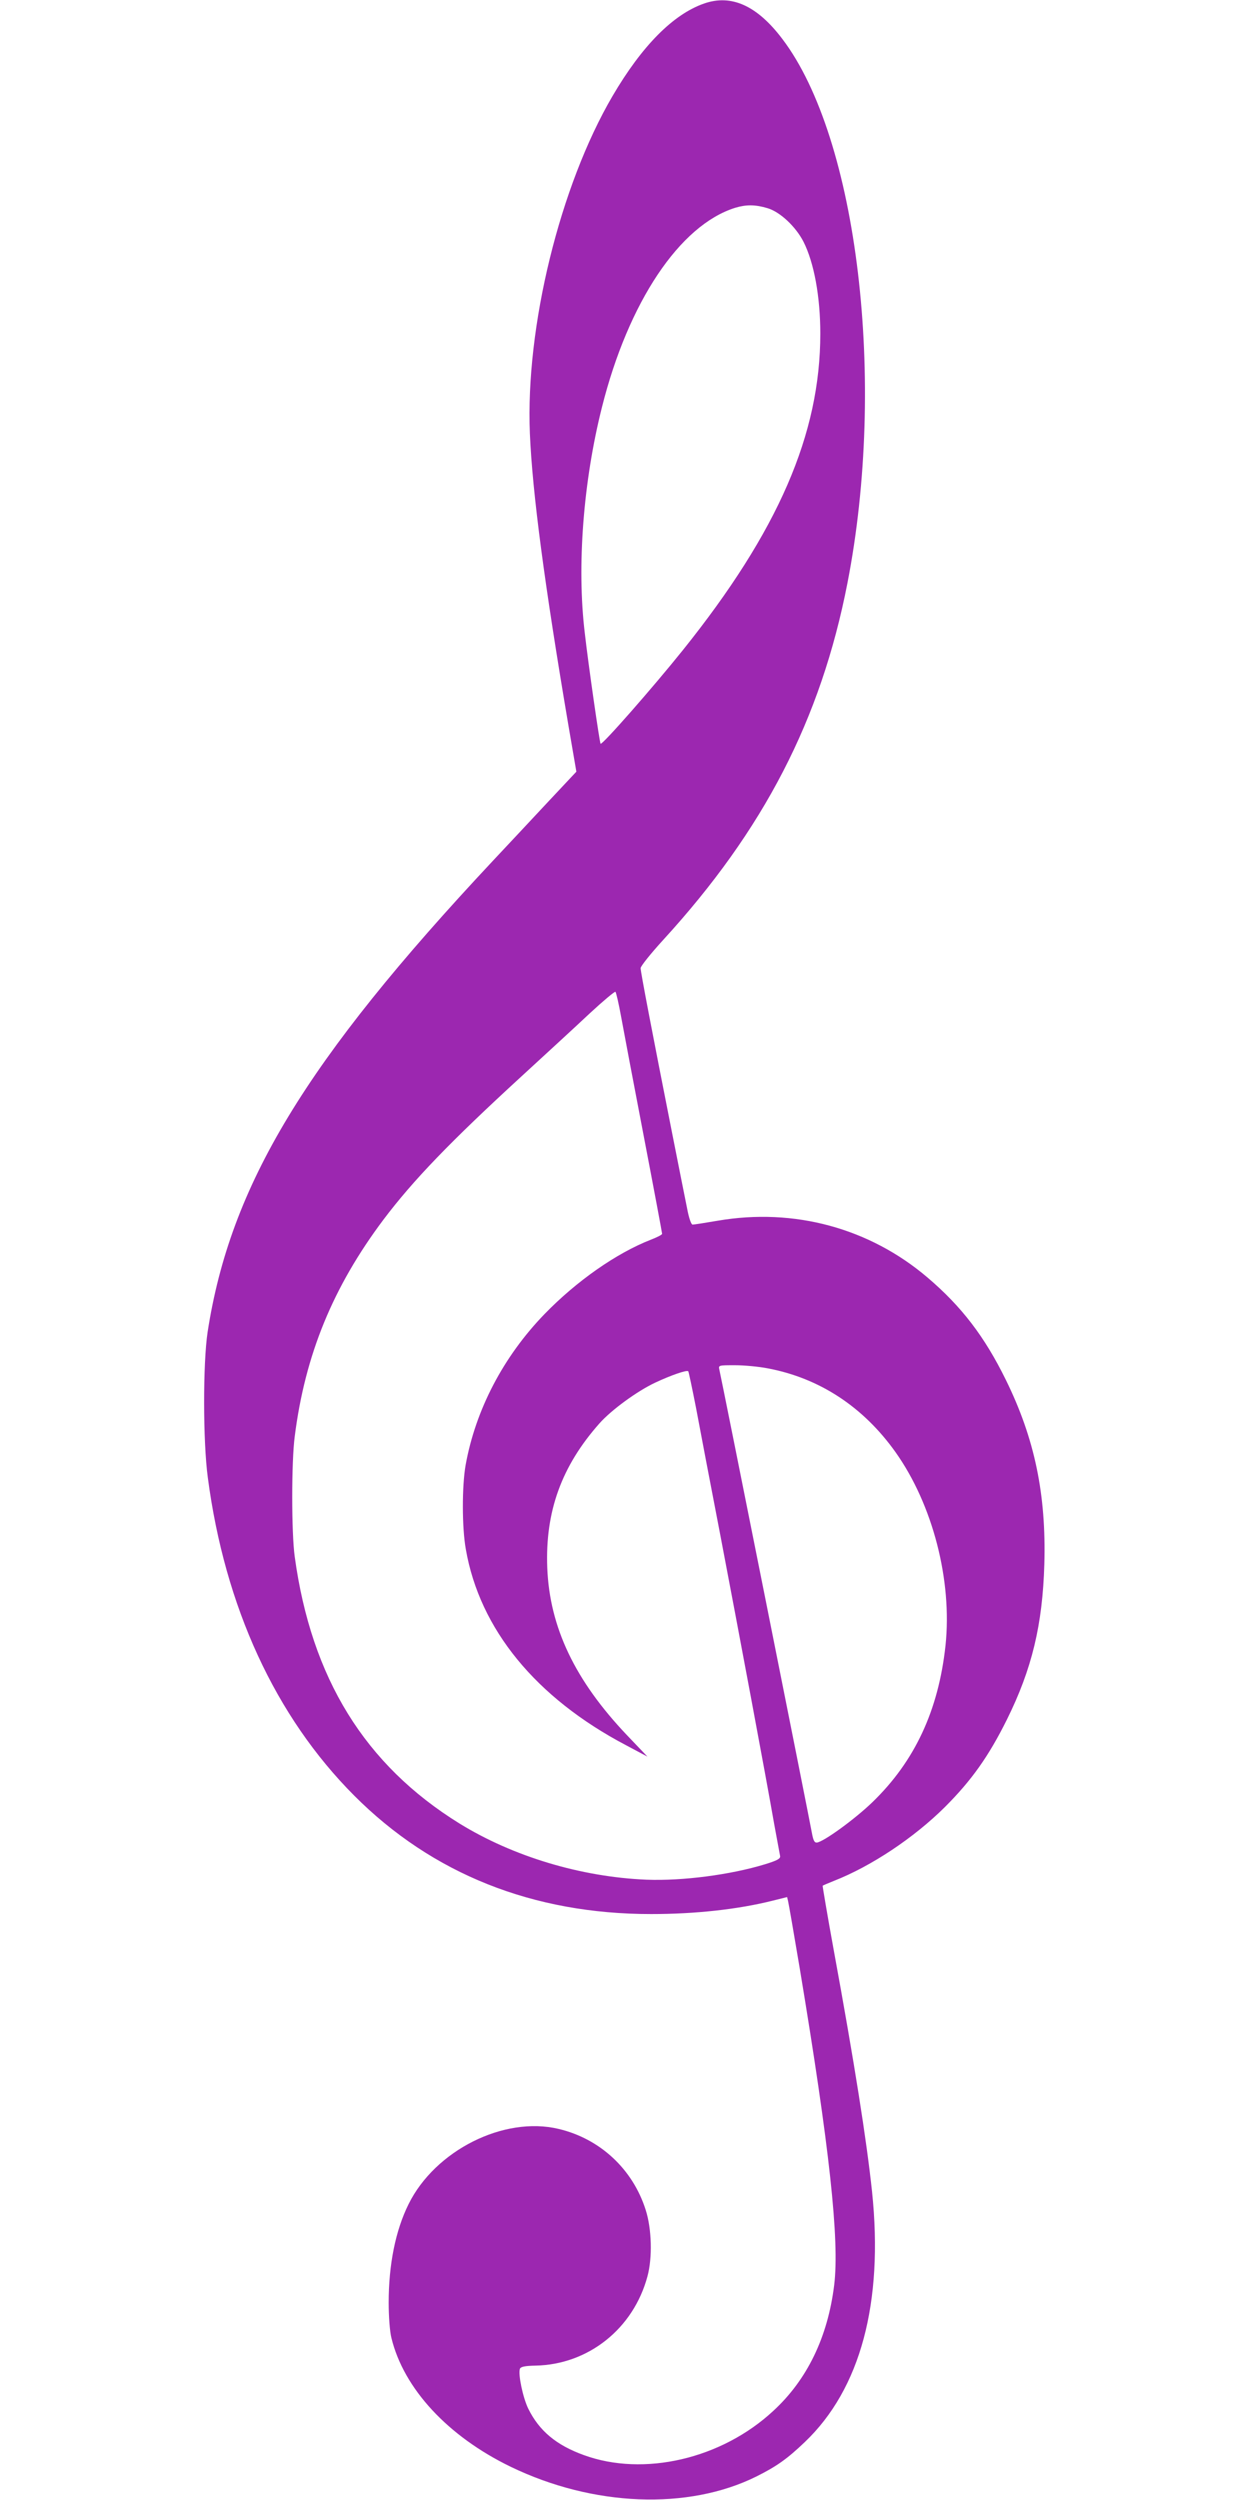 <?xml version="1.0" standalone="no"?>
<!DOCTYPE svg PUBLIC "-//W3C//DTD SVG 20010904//EN"
 "http://www.w3.org/TR/2001/REC-SVG-20010904/DTD/svg10.dtd">
<svg version="1.0" xmlns="http://www.w3.org/2000/svg"
 width="640pt" height="1280pt" viewBox="0 0 640 1280"
 preserveAspectRatio="xMidYMid meet">
<g transform="translate(0,1280) scale(0.1,-0.1)"
fill="#9c27b0" stroke="none">
<path d="M3605 12782 c-158 -55 -318 -216 -469 -474 -269 -460 -446 -1181
-423 -1728 13 -305 75 -773 198 -1498 l40 -233 -138 -147 c-76 -81 -206 -221
-290 -310 -960 -1025 -1344 -1660 -1460 -2412 -24 -158 -24 -560 1 -745 87
-662 346 -1224 750 -1629 400 -401 915 -606 1520 -606 227 0 445 24 624 69
l72 18 5 -21 c3 -12 30 -167 60 -346 152 -914 204 -1390 176 -1620 -33 -266
-138 -484 -312 -644 -265 -246 -663 -338 -970 -226 -141 51 -228 124 -284 237
-28 57 -53 178 -43 205 4 10 25 15 79 16 271 5 502 189 574 457 26 96 22 243
-9 340 -66 209 -234 365 -446 415 -280 67 -632 -110 -768 -385 -67 -135 -102
-309 -102 -505 0 -70 6 -149 14 -180 63 -260 289 -504 611 -660 422 -204 908
-223 1257 -50 104 52 158 90 249 177 285 272 403 713 344 1281 -28 264 -90
658 -196 1236 -33 181 -58 330 -57 331 2 2 28 13 58 25 191 75 409 220 568
378 137 137 224 260 317 447 129 260 183 487 192 796 10 357 -49 643 -197 944
-109 222 -227 376 -401 524 -297 253 -683 358 -1074 291 -64 -11 -122 -20
-129 -20 -7 0 -19 34 -28 83 -9 45 -44 219 -77 387 -102 516 -161 824 -161
843 0 10 52 75 116 145 514 562 807 1128 943 1827 201 1032 53 2276 -333 2785
-129 171 -261 231 -401 182z m325 -1048 c64 -19 144 -94 184 -172 54 -107 86
-281 86 -470 0 -514 -215 -1011 -704 -1621 -154 -192 -413 -487 -421 -479 -5
5 -63 408 -81 568 -41 341 -8 774 88 1155 135 538 398 932 682 1021 56 17 103
17 166 -2z m-750 -4139 c12 -66 64 -341 116 -612 52 -271 94 -496 94 -500 0
-5 -26 -18 -57 -30 -177 -69 -381 -212 -545 -381 -211 -218 -353 -490 -404
-773 -19 -108 -19 -320 1 -431 71 -410 359 -761 821 -1004 l109 -58 -105 110
c-266 280 -396 552 -408 857 -11 288 73 520 267 739 61 69 194 166 286 209 81
38 162 66 169 58 2 -2 20 -87 40 -189 19 -102 75 -396 125 -655 93 -488 231
-1223 275 -1475 15 -80 28 -153 30 -162 3 -14 -12 -23 -77 -43 -177 -54 -422
-86 -607 -79 -336 14 -684 119 -958 288 -484 300 -758 744 -843 1366 -17 122
-17 486 0 615 53 419 196 766 454 1110 153 203 343 400 707 734 123 113 281
258 350 323 69 64 128 113 131 110 4 -4 17 -61 29 -127z m751 -1801 c265 -50
489 -197 654 -429 191 -269 291 -657 256 -990 -36 -332 -157 -592 -374 -802
-90 -87 -251 -204 -285 -207 -12 -1 -18 11 -25 49 -11 63 -466 2342 -474 2373
-5 22 -3 22 80 22 47 0 122 -7 168 -16z"/>
</g>
</svg>
